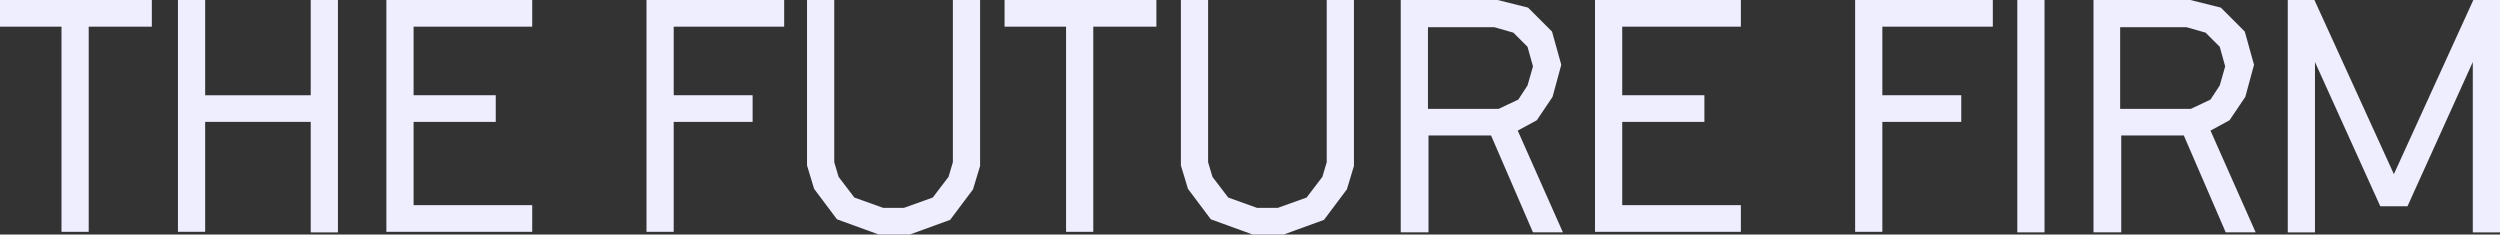 <?xml version="1.0" encoding="UTF-8"?>
<svg xmlns="http://www.w3.org/2000/svg" version="1.1" viewBox="0 0 459.4 43.1">
  <rect x="0" y="0" width="459.4" height="43.1" fill="#333333" stroke="none"/>
  <defs>
    <style>
      .cls-1 {
        fill: #eef;
      }
    </style>
  </defs>
  <!-- Generator: Adobe Illustrator 28.7.1, SVG Export Plug-In . SVG Version: 1.2.0 Build 142)  -->
  <g>
    <g id="Laag_1">
      <g>
        <path class="cls-1" d="M11.3,42.7V4.9H0V0h27.9v4.9h-11.6v37.7h-5Z"/>
        <path class="cls-1" d="M32.7,42.7V0h5v17.5h19.4V0h5v42.7h-5v-20.3h-19.4v20.2h-5Z"/>
        <path class="cls-1" d="M71,42.7V0h26.8v4.9h-21.8v12.6h15.1v4.9h-15.1v15.3h21.8v4.9h-26.8Z"/>
        <path class="cls-1" d="M118.8,42.7V0h25.3v4.9h-20.3v12.6h14.5v4.9h-14.5v20.2h-5Z"/>
        <path class="cls-1" d="M161.5,43.1l-7.7-2.8-4.2-5.6-1.3-4.3V0h5v29.8l.8,2.7,2.9,3.8,5.3,1.9h3.8l5.3-1.9,2.9-3.8.8-2.7V0h5v30.5l-1.3,4.3-4.2,5.6-7.7,2.8h-5.4Z"/>
        <path class="cls-1" d="M195.9,42.7V4.9h-11.3V0h27.9v4.9h-11.6v37.7h-5Z"/>
        <path class="cls-1" d="M230.2,43.1l-7.7-2.8-4.2-5.6-1.3-4.3V0h5v29.8l.8,2.7,2.9,3.8,5.3,1.9h3.8l5.3-1.9,2.9-3.8.8-2.7V0h5v30.5l-1.3,4.3-4.2,5.6-7.7,2.8h-5.4Z"/>
        <path class="cls-1" d="M257.4,42.7V0h17.8l5.6,1.4,4.4,4.4,1.7,6.1-1.6,5.9-2.9,4.3-3.5,1.9,8.3,18.7h-5.5l-7.7-17.8h-11.5v17.8s-5.1,0-5.1,0ZM262.4,20h13l3.6-1.7,1.7-2.6,1-3.5-1-3.6-2.6-2.6-3.5-1h-12.2v15Z"/>
        <path class="cls-1" d="M293.1,42.7V0h26.8v4.9h-21.8v12.6h15.1v4.9h-15.1v15.3h21.8v4.9h-26.8Z"/>
        <path class="cls-1" d="M340.9,42.7V0h25.3v4.9h-20.3v12.6h14.5v4.9h-14.5v20.2h-5Z"/>
        <path class="cls-1" d="M370.7,42.7V0h5v42.7h-5Z"/>
        <path class="cls-1" d="M384.7,42.7V0h17.8l5.6,1.4,4.4,4.4,1.7,6.1-1.6,5.9-2.9,4.3-3.5,1.9,8.3,18.7h-5.5l-7.7-17.8h-11.5v17.8s-5.1,0-5.1,0ZM389.6,20h13l3.6-1.7,1.7-2.6,1-3.5-1-3.6-2.6-2.6-3.5-1h-12.2v15Z"/>
        <path class="cls-1" d="M420.4,42.7V0h4.9l14.6,32L454.5,0h4.9v42.7h-5V11.4l-12,26.5h-5l-12-26.5v31.3h-5Z"/>
      </g>
    </g>
  </g>
</svg>